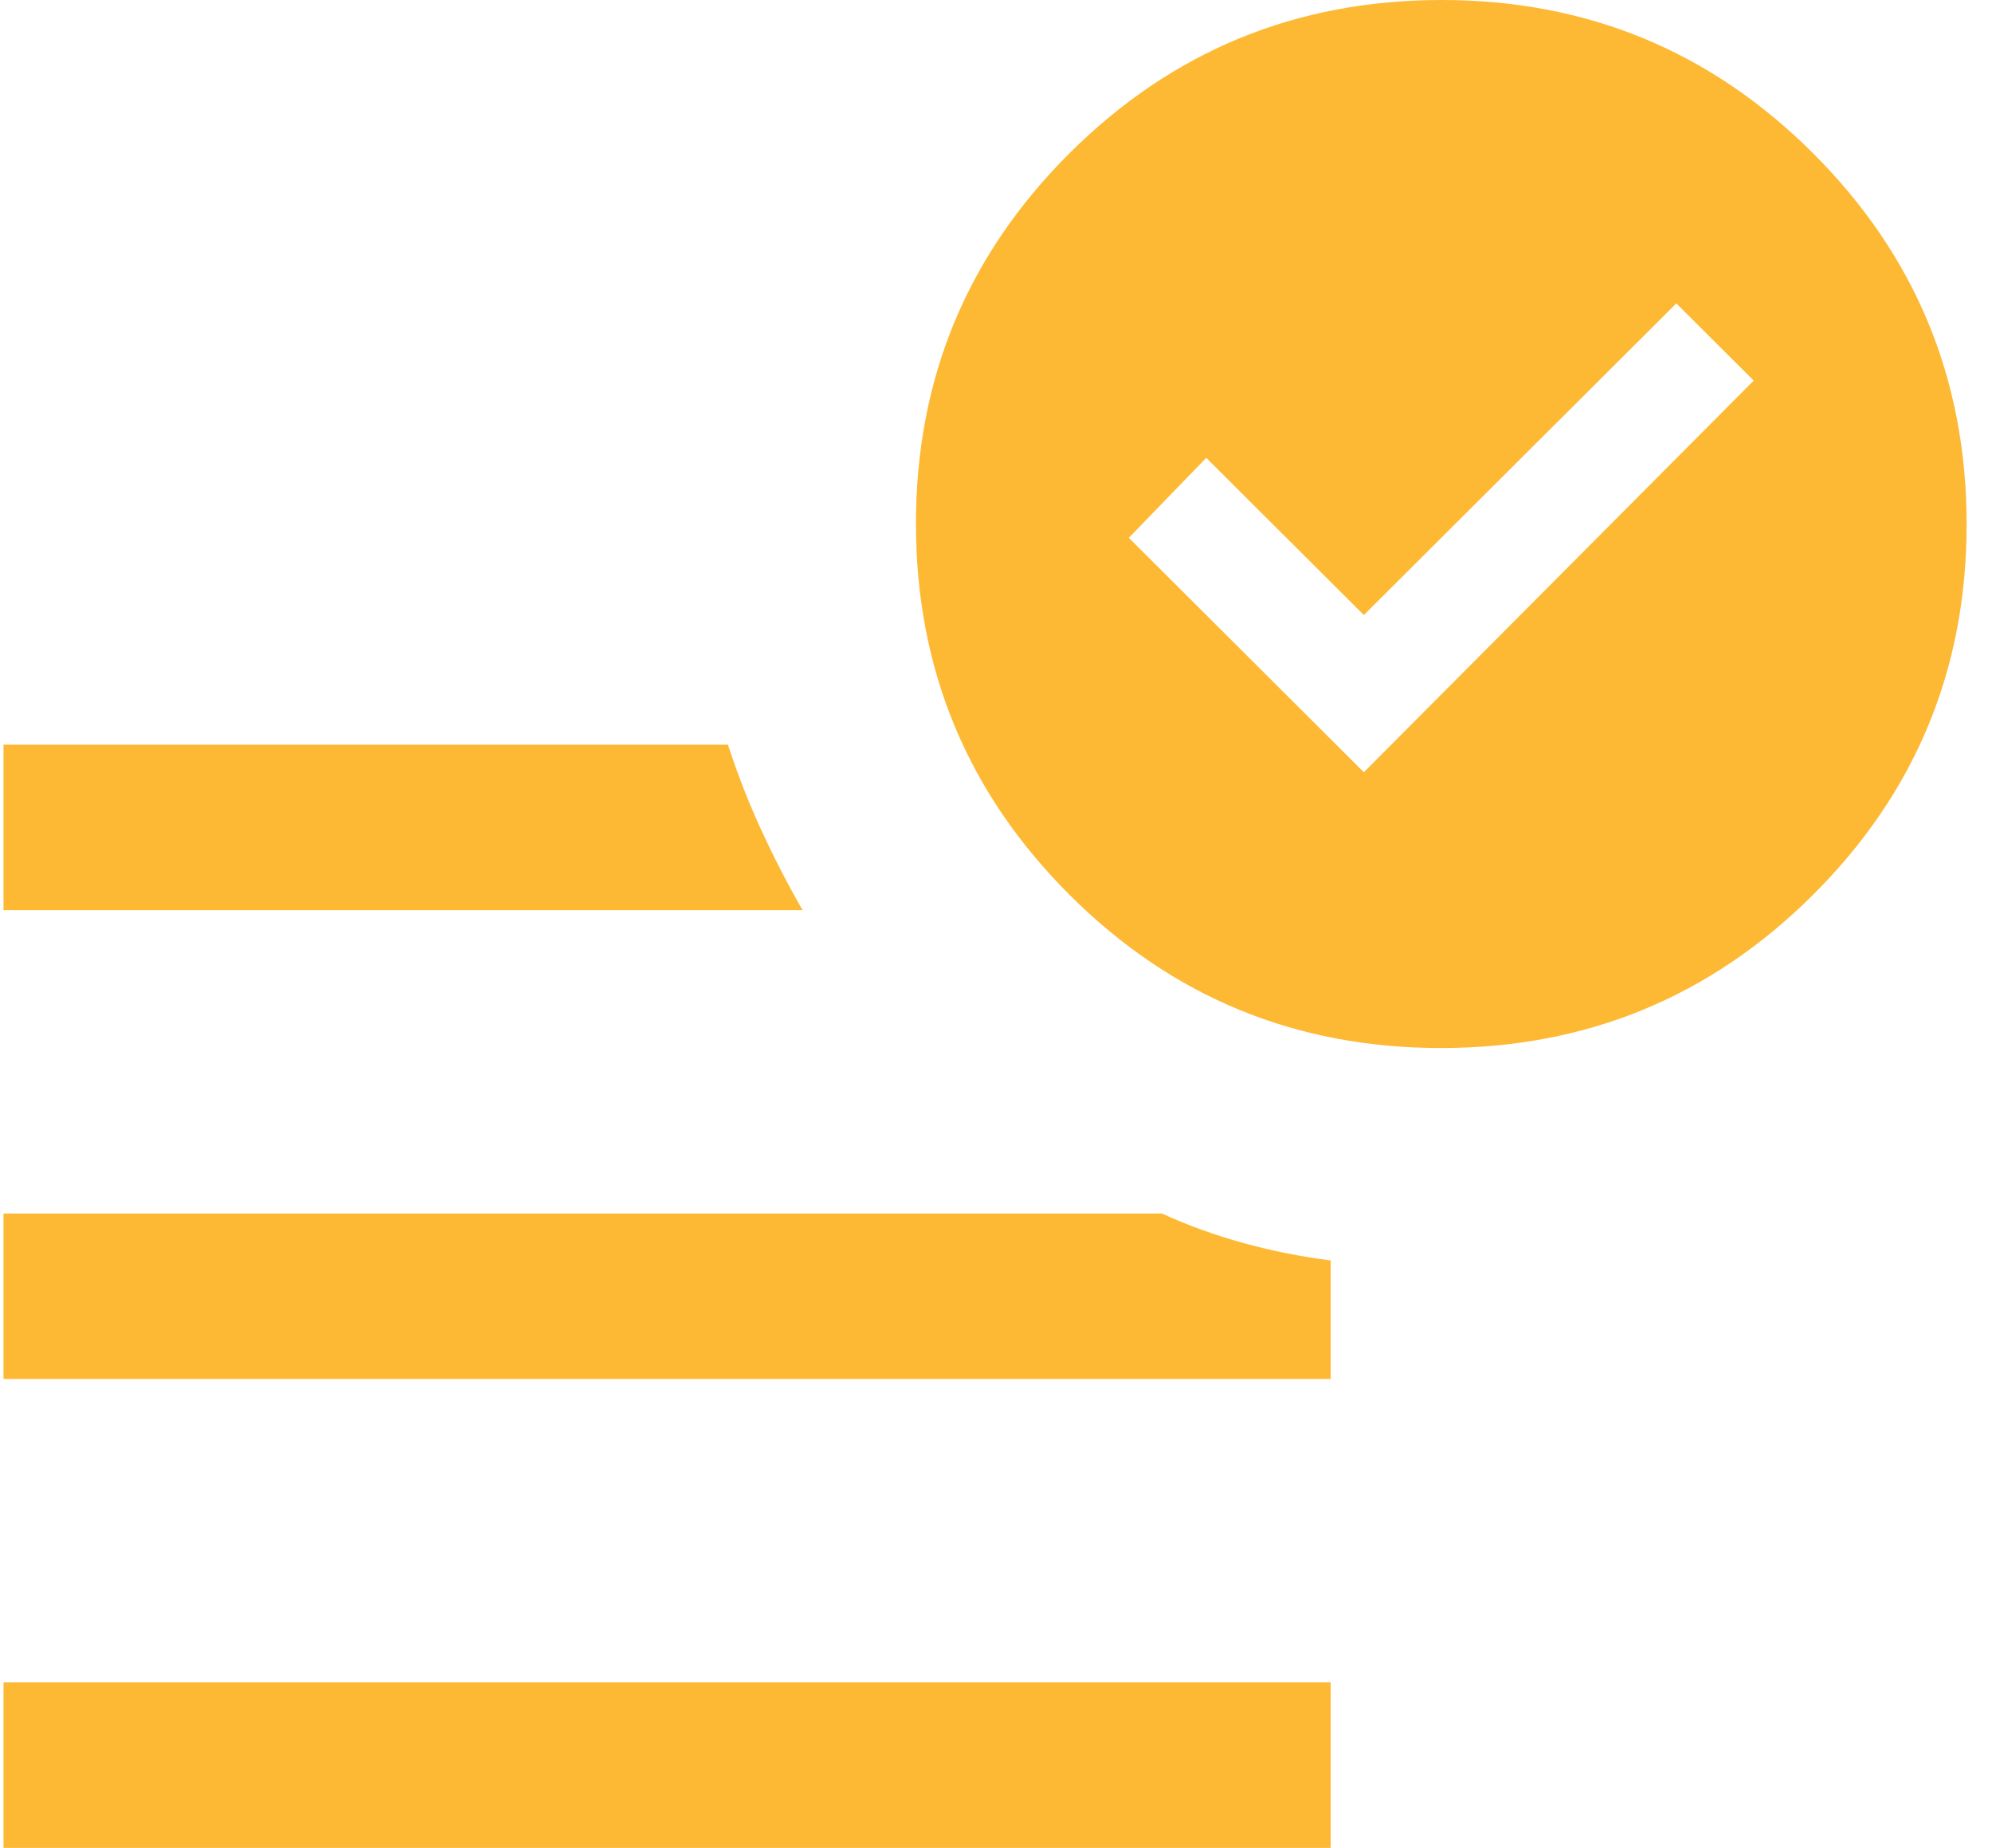 <svg width="69" height="64" viewBox="0 0 69 64" fill="none" xmlns="http://www.w3.org/2000/svg">
<path d="M47.242 26.746L60.746 13.182L58.065 10.508L47.242 21.302L41.783 15.857L39.101 18.627L47.242 26.746ZM0.121 64V58.269H46.093V64H0.121ZM49.914 36.298C44.876 36.298 40.586 34.528 37.042 30.987C33.499 27.446 31.727 23.163 31.727 18.139C31.727 13.115 33.502 8.836 37.052 5.301C40.603 1.767 44.897 0 49.934 0C54.971 0 59.262 1.771 62.806 5.312C66.349 8.853 68.121 13.135 68.121 18.159C68.121 23.183 66.346 27.463 62.795 30.997C59.245 34.531 54.951 36.298 49.914 36.298ZM0.121 31.522V25.791H25.214C25.554 26.831 25.942 27.823 26.379 28.768C26.815 29.713 27.289 30.631 27.8 31.522H0.121ZM0.121 47.761V42.03H40.251C41.132 42.435 42.07 42.775 43.066 43.05C44.062 43.325 45.071 43.526 46.093 43.654V47.761H0.121Z" fill="#FDB934"/>
</svg>
